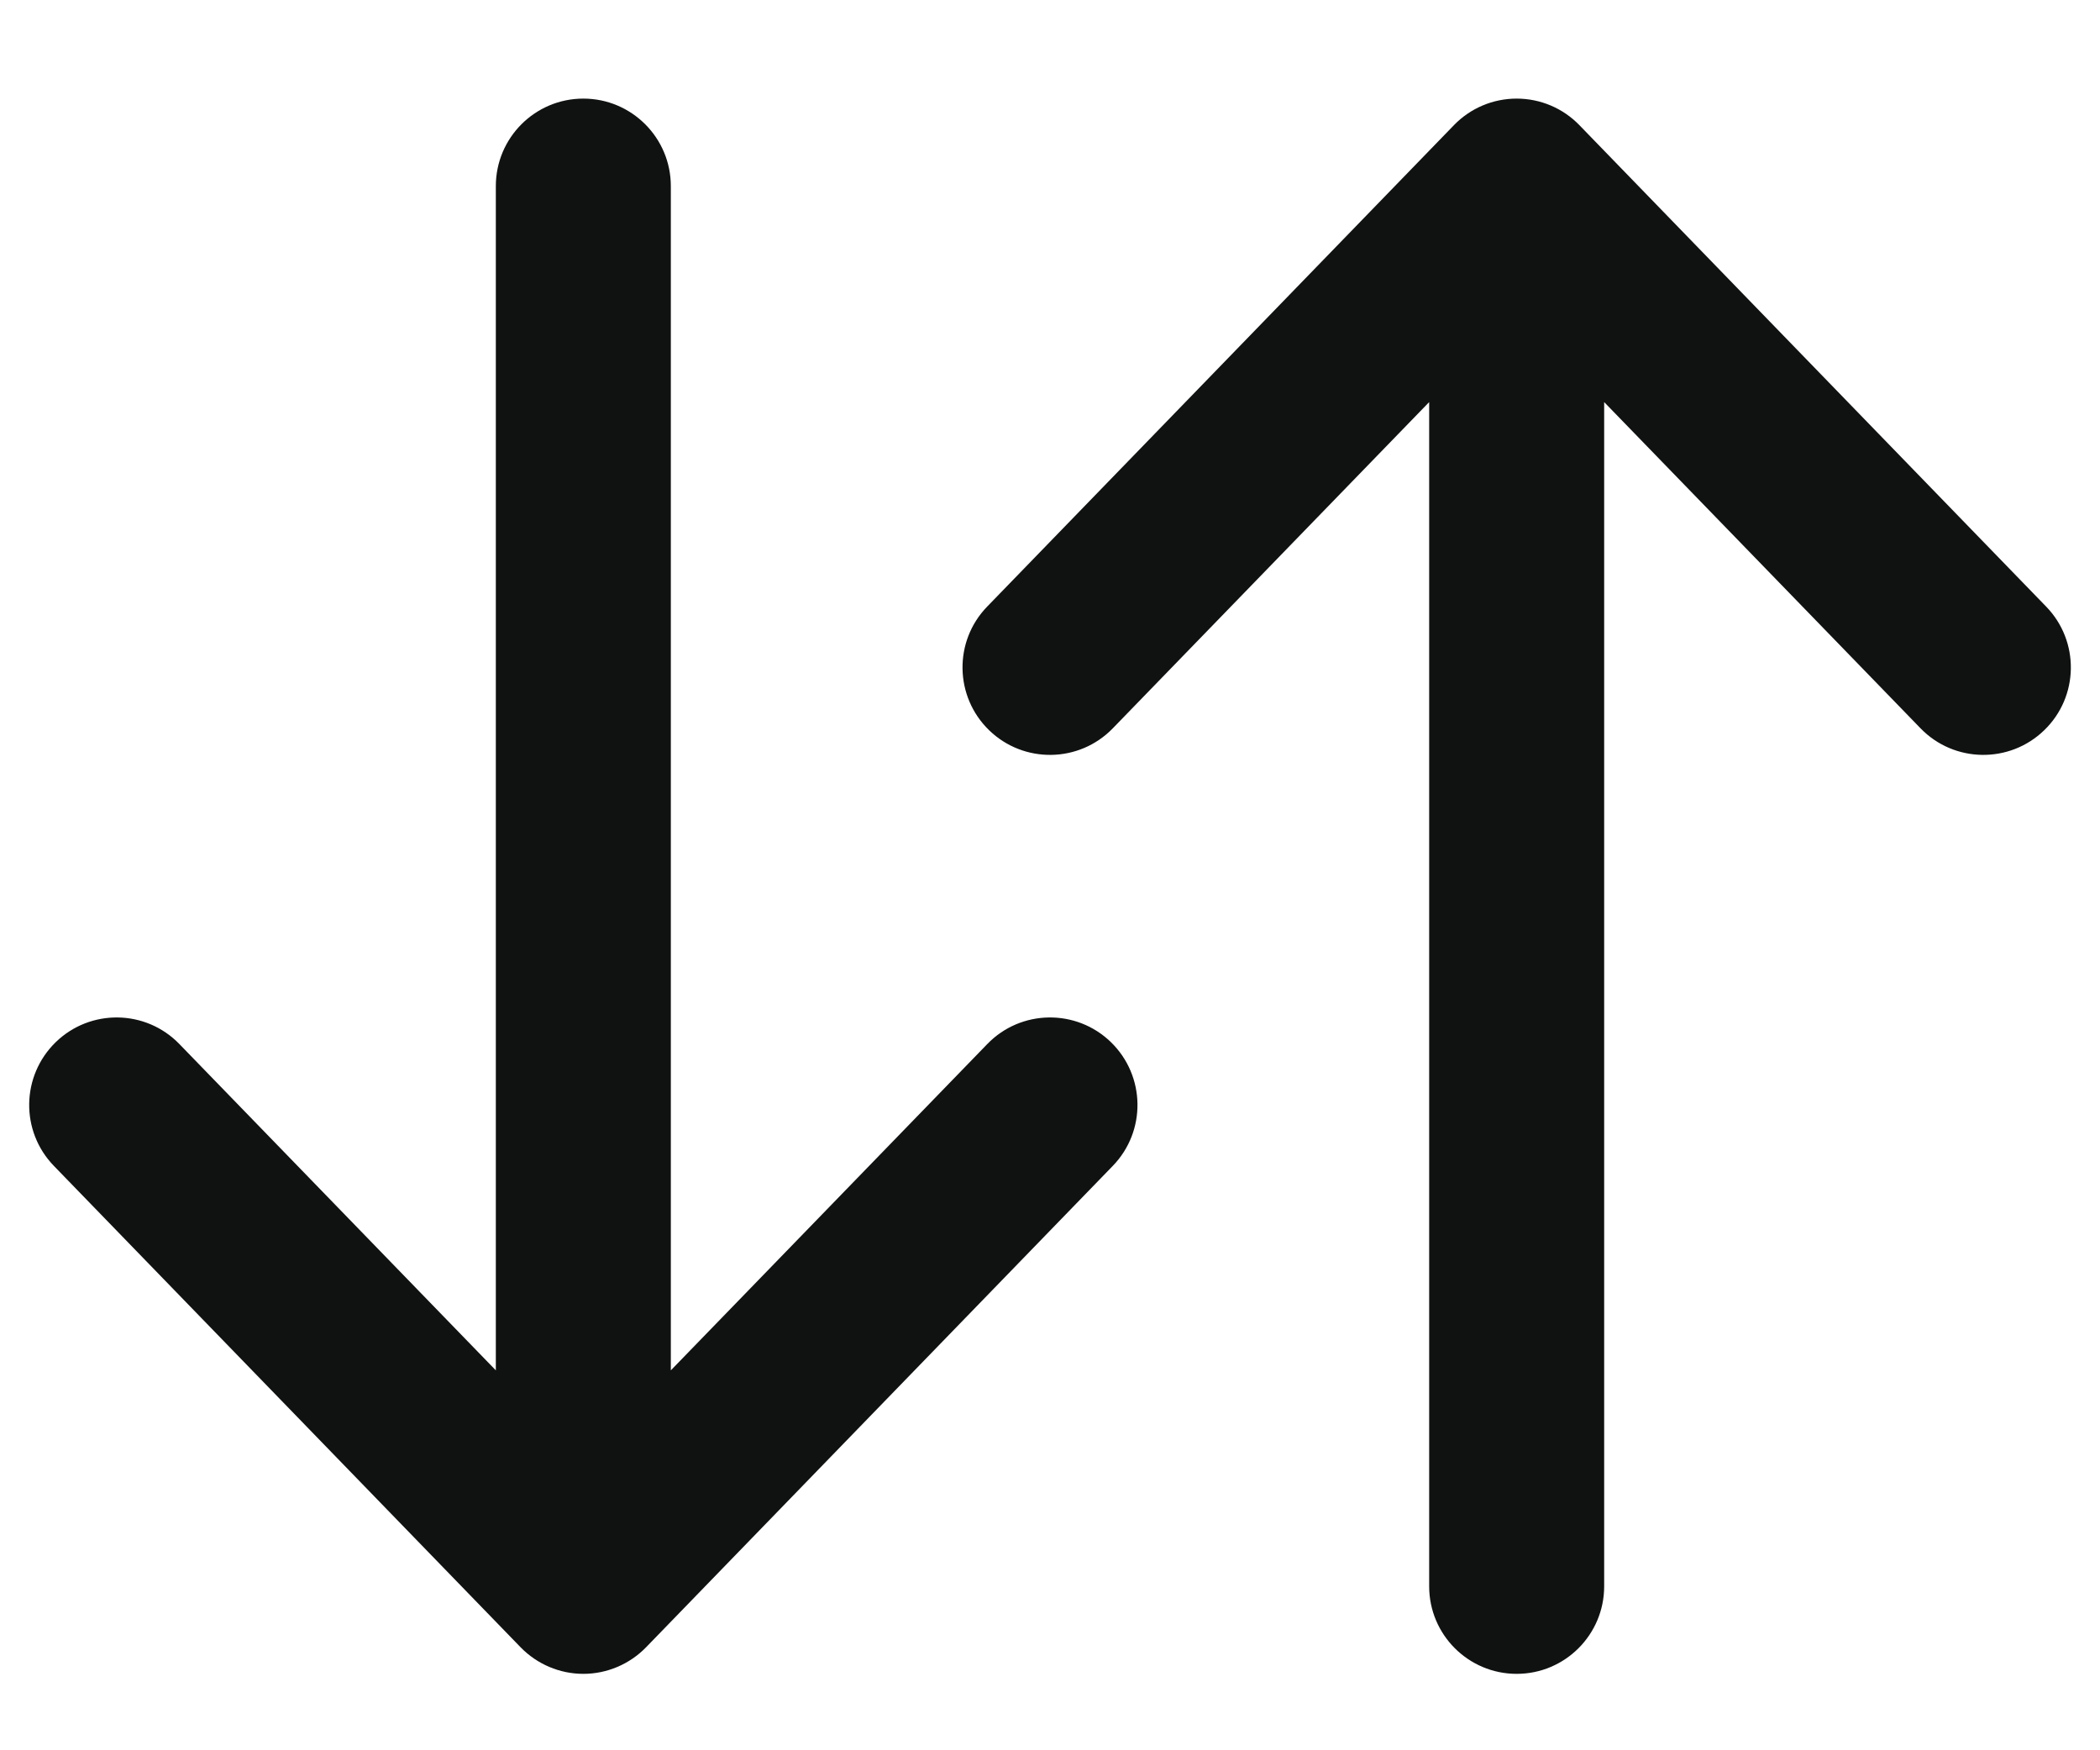 <svg width="18" height="15" viewBox="0 0 18 15" fill="none" xmlns="http://www.w3.org/2000/svg">
<path fill-rule="evenodd" clip-rule="evenodd" d="M13 0.845C13.203 0.845 13.397 0.927 13.538 1.073L17.538 5.198C17.827 5.495 17.82 5.97 17.522 6.258C17.225 6.546 16.75 6.539 16.462 6.242L13.75 3.446L13.75 13.595C13.75 14.009 13.414 14.345 13 14.345C12.586 14.345 12.25 14.009 12.25 13.595L12.25 3.446L9.538 6.242C9.25 6.539 8.775 6.546 8.478 6.258C8.181 5.97 8.173 5.495 8.462 5.198L12.462 1.073C12.603 0.927 12.797 0.845 13 0.845ZM5 0.845C5.414 0.845 5.75 1.181 5.75 1.595L5.75 11.744L8.462 8.948C8.75 8.65 9.225 8.643 9.522 8.931C9.819 9.22 9.827 9.694 9.538 9.992L5.538 14.117C5.397 14.262 5.203 14.345 5 14.345C4.797 14.345 4.603 14.262 4.462 14.117L0.462 9.992C0.173 9.694 0.181 9.22 0.478 8.931C0.775 8.643 1.25 8.65 1.538 8.948L4.25 11.744L4.25 1.595C4.25 1.181 4.586 0.845 5 0.845Z" fill="#101211"/>
</svg>
